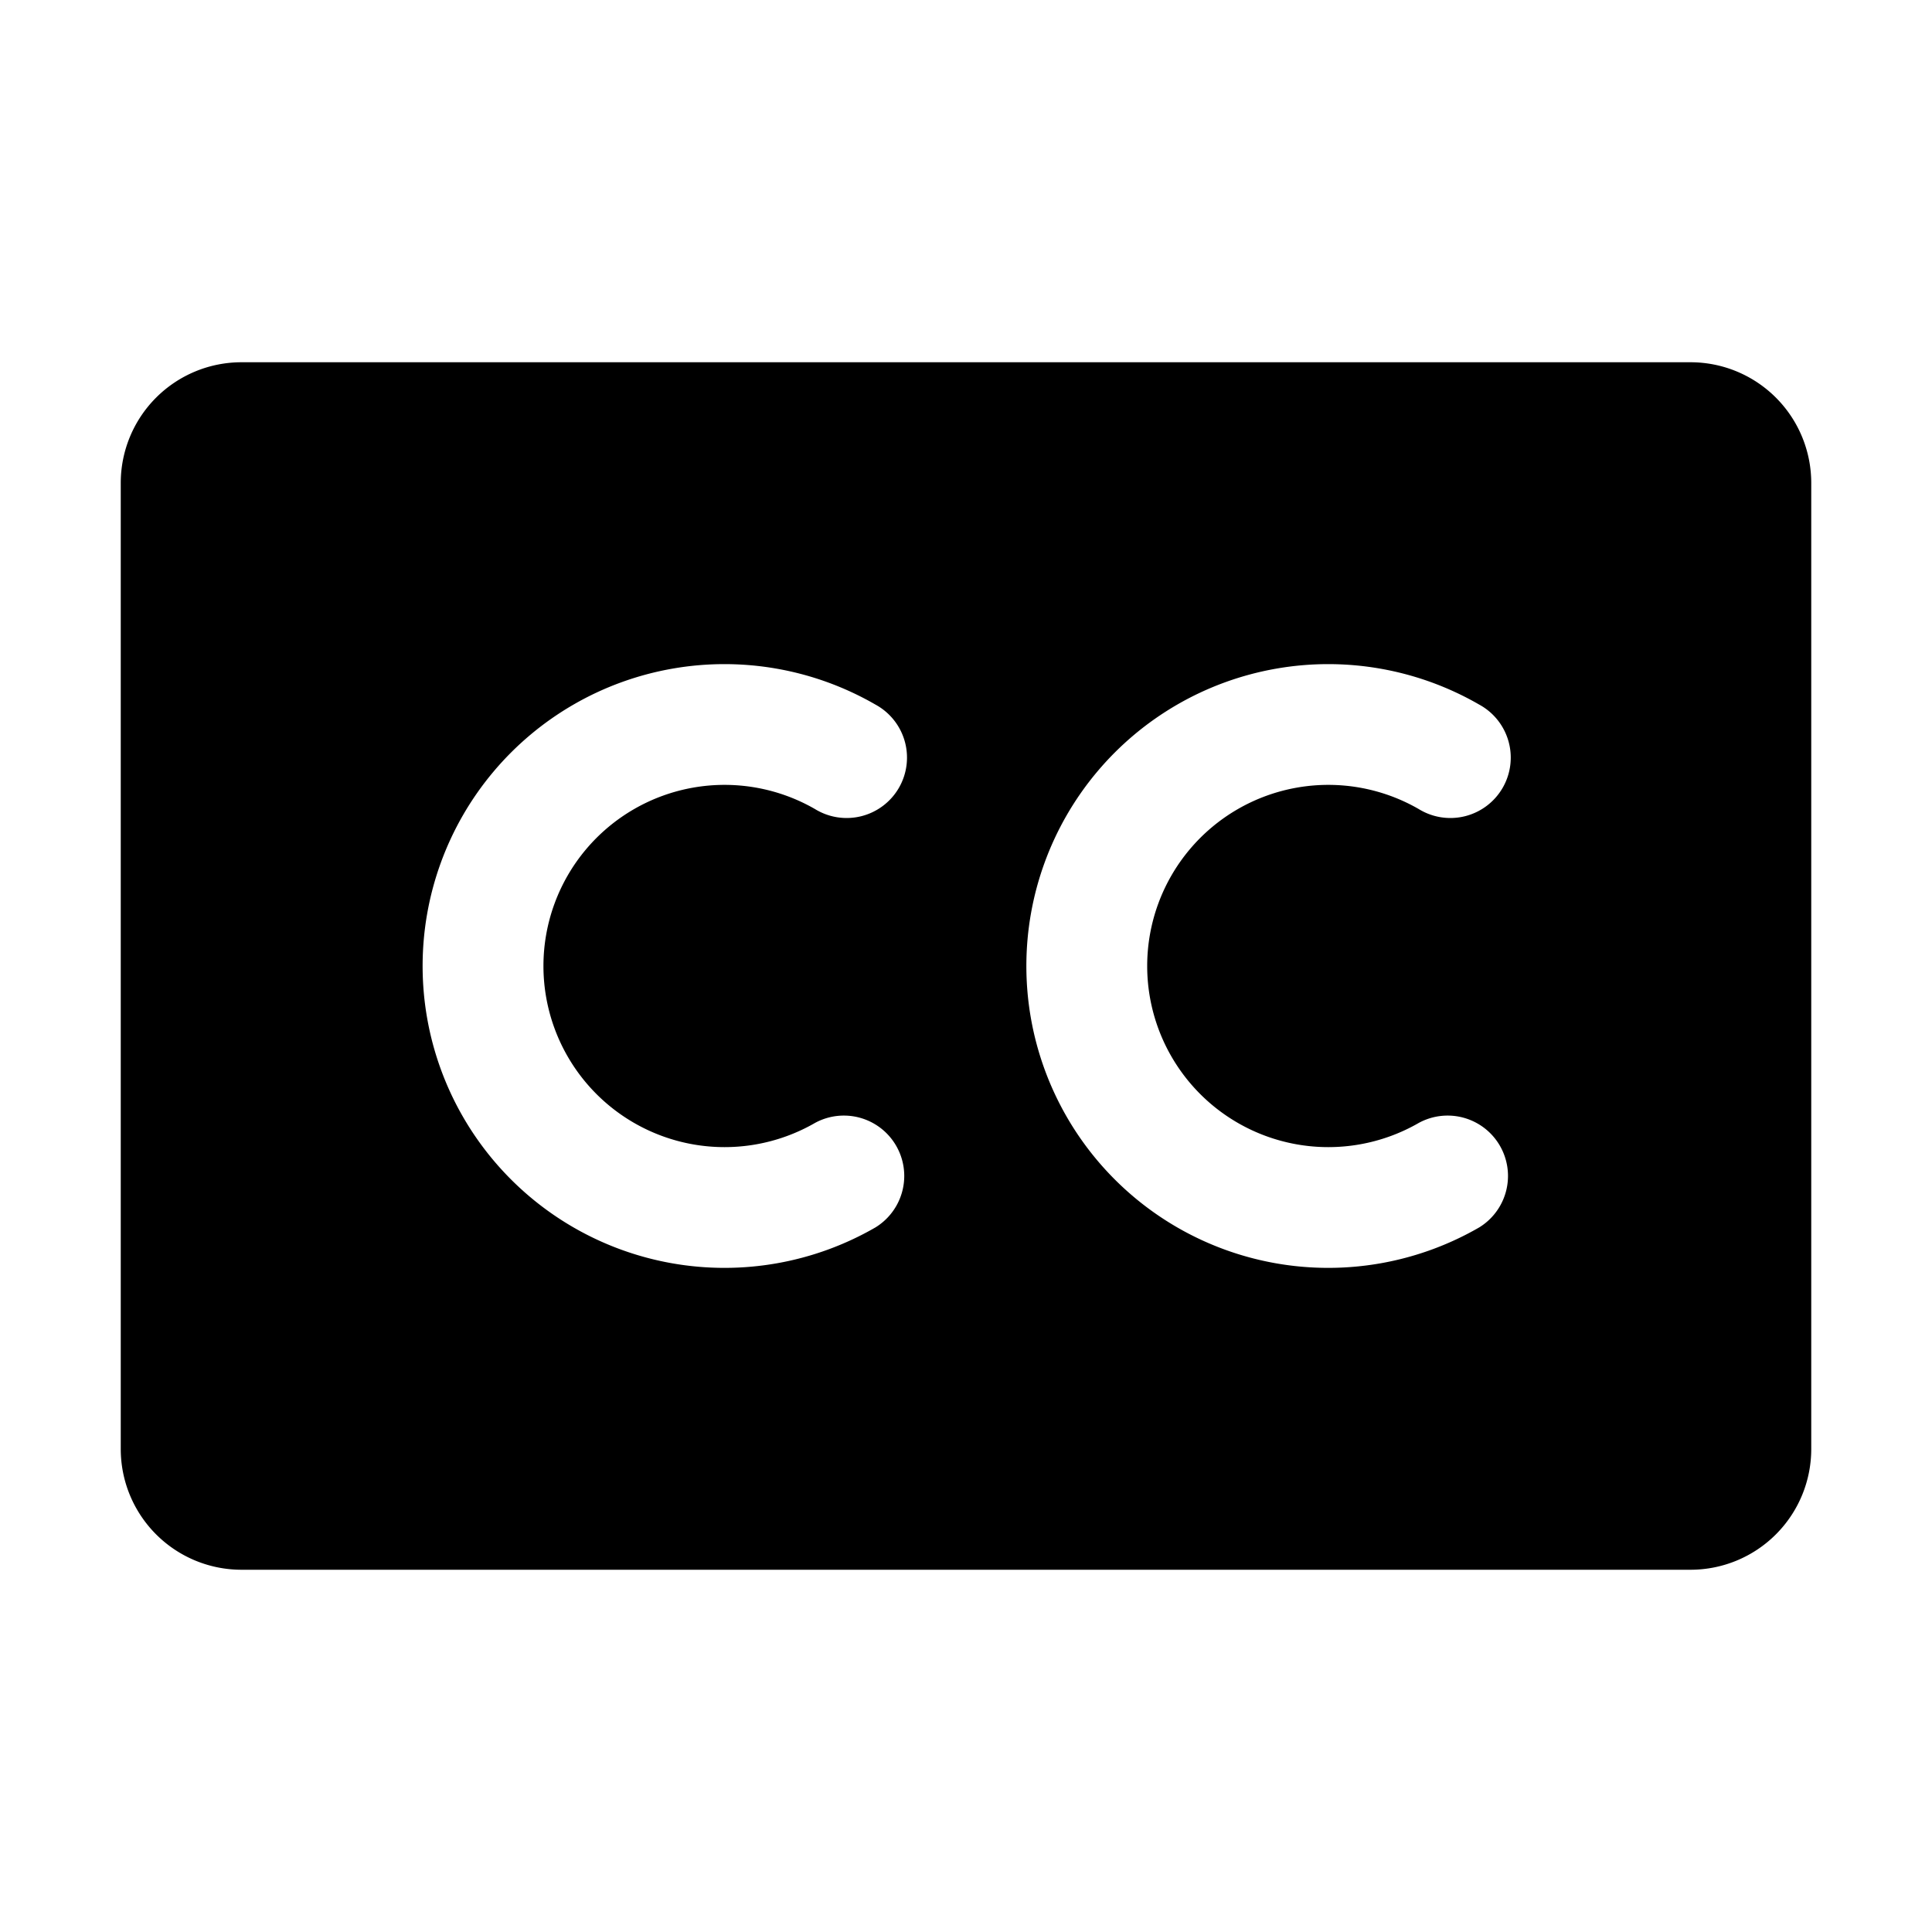 <svg xmlns="http://www.w3.org/2000/svg" viewBox="0 0 256 256"><rect width="256" height="256" fill="none"/><path d="M224,48H32A16,16,0,0,0,16,64V192a16,16,0,0,0,16,16H224a16,16,0,0,0,16-16V64A16,16,0,0,0,224,48ZM116,162.64a40,40,0,1,1,0-69.28,8,8,0,1,1-8,13.85,24,24,0,1,0,0,41.58,8,8,0,0,1,8,13.85Zm80,0a40,40,0,1,1,0-69.28,8,8,0,1,1-8,13.85,24,24,0,1,0,0,41.58,8,8,0,0,1,8,13.85Z"/></svg>
